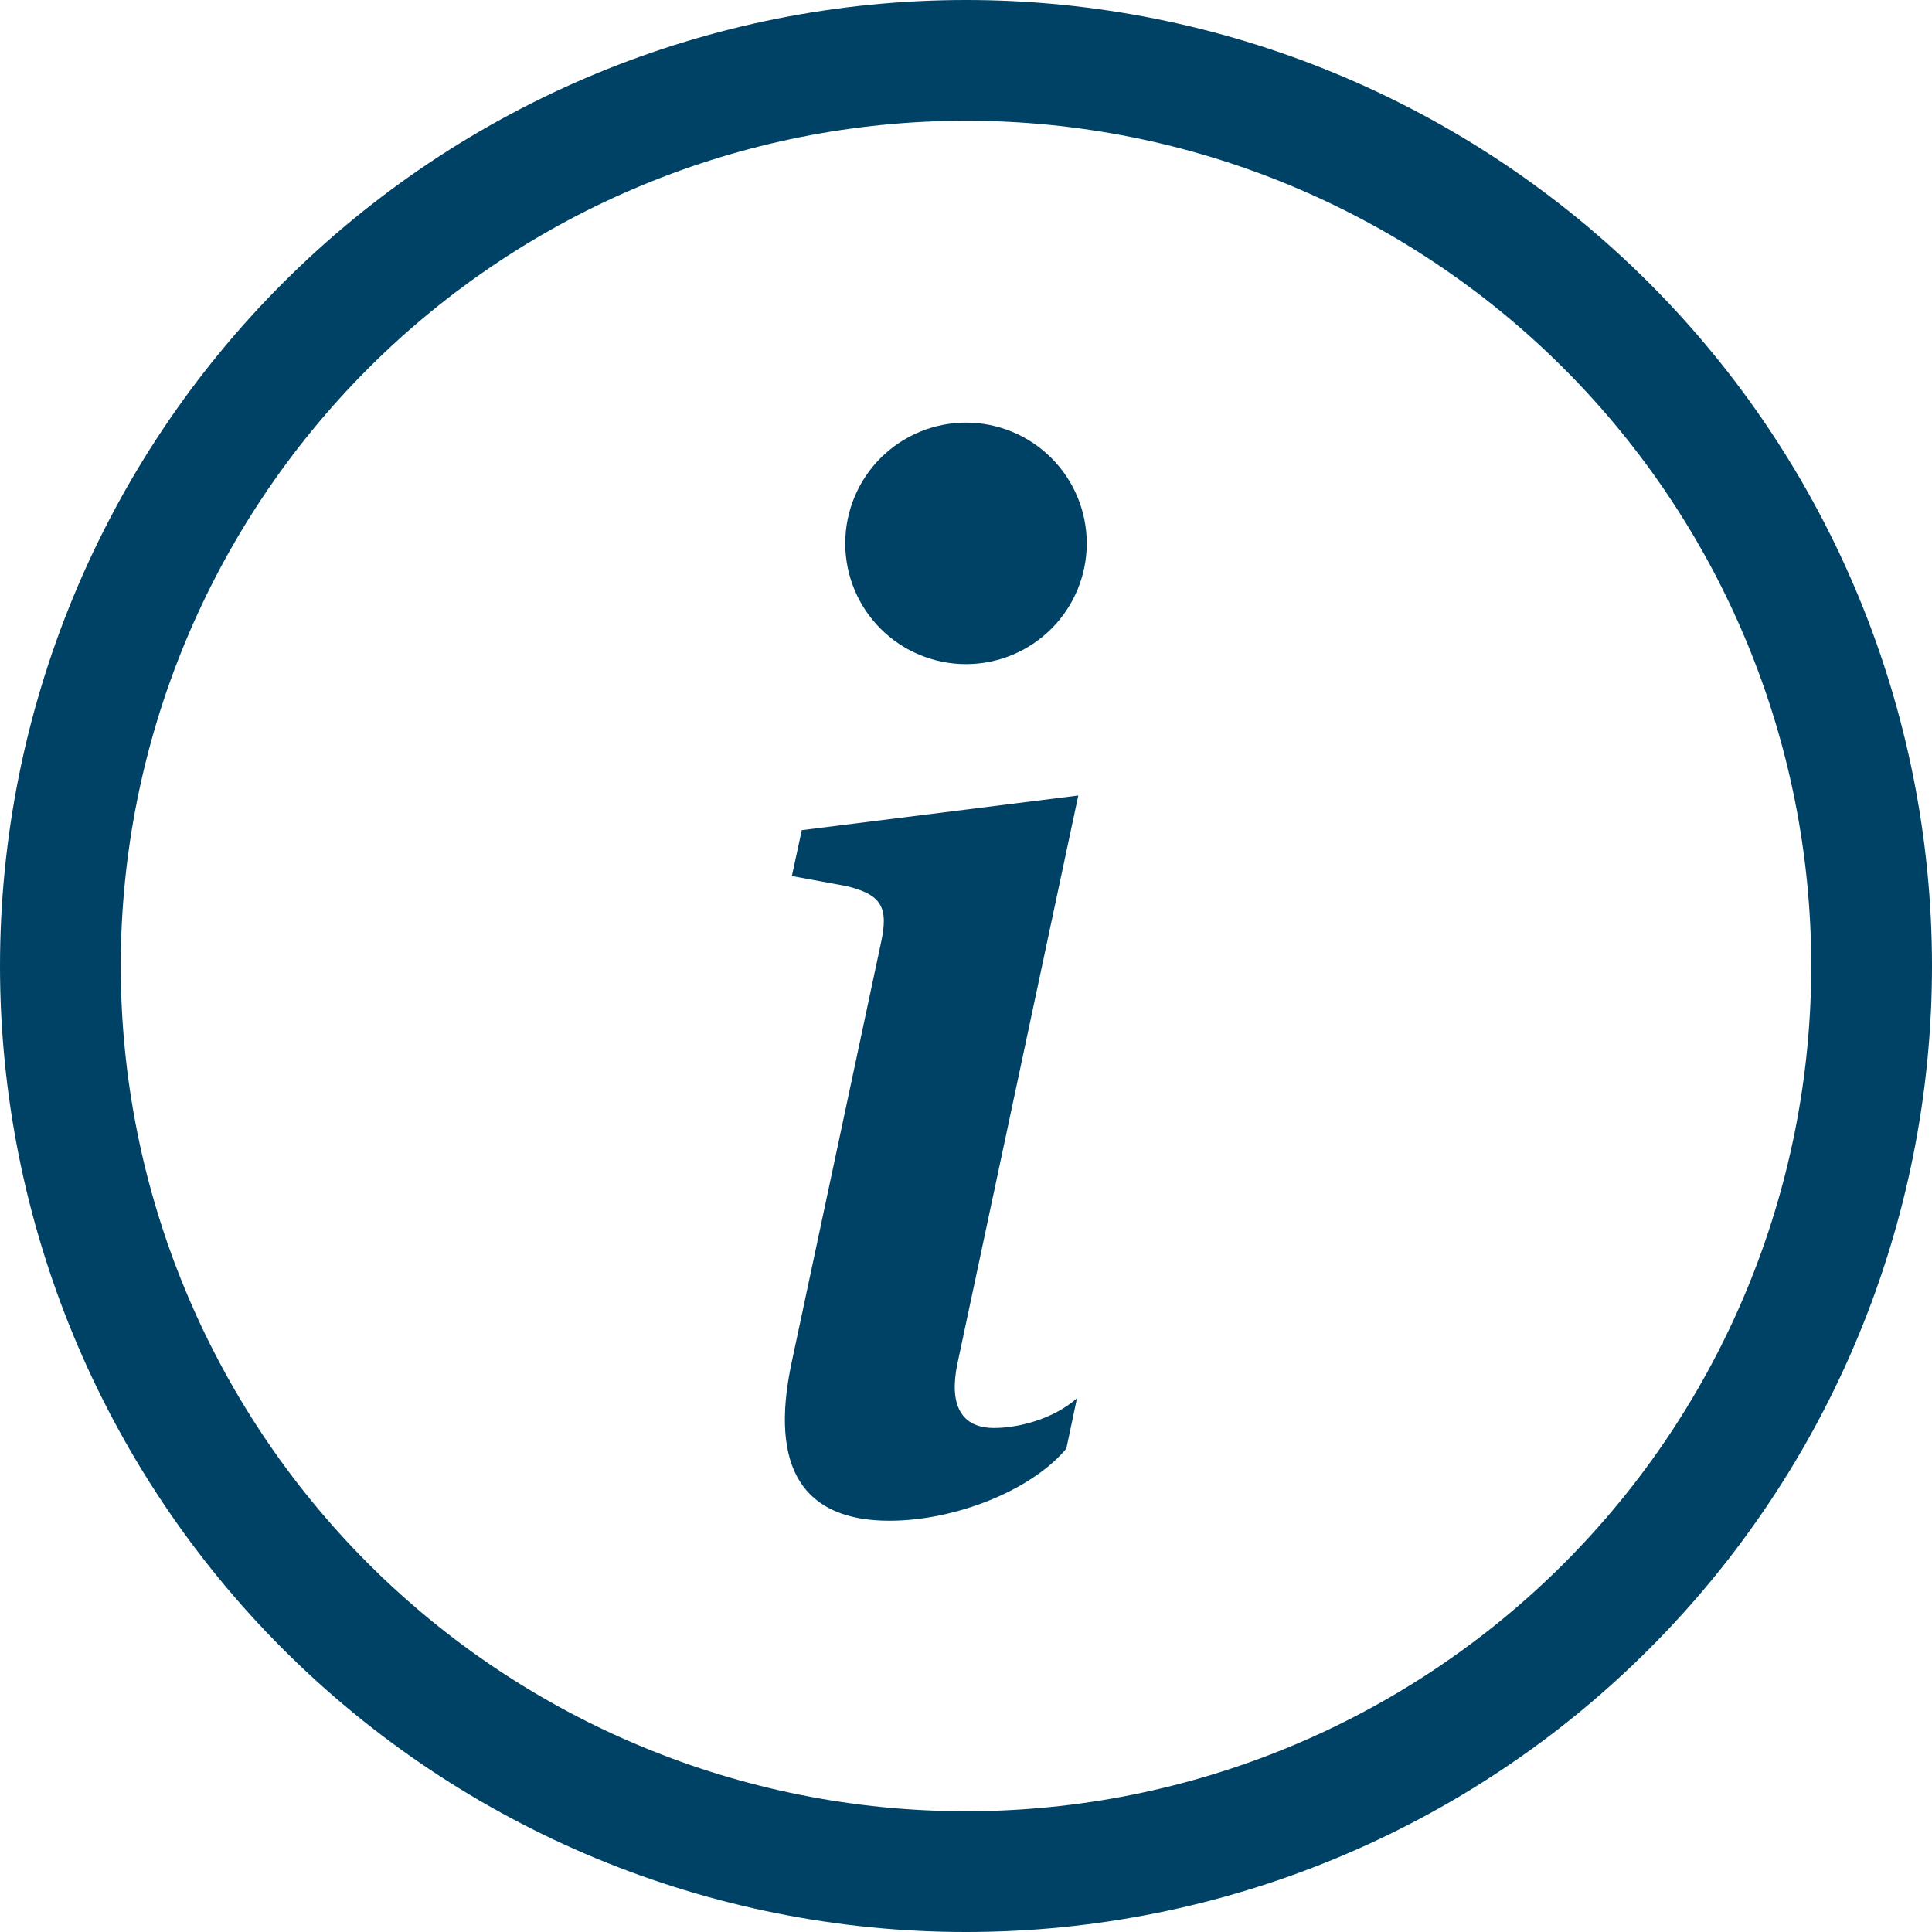 <svg width="100" height="100" viewBox="0 0 100 100" fill="none" xmlns="http://www.w3.org/2000/svg">
<g clip-path="url(#clip0)">
<path d="M50 93.75C38.397 93.75 27.269 89.141 19.064 80.936C10.859 72.731 6.25 61.603 6.25 50C6.25 38.397 10.859 27.269 19.064 19.064C27.269 10.859 38.397 6.25 50 6.25C61.603 6.25 72.731 10.859 80.936 19.064C89.141 27.269 93.75 38.397 93.75 50C93.75 61.603 89.141 72.731 80.936 80.936C72.731 89.141 61.603 93.75 50 93.75ZM50 100C63.261 100 75.978 94.732 85.355 85.355C94.732 75.978 100 63.261 100 50C100 36.739 94.732 24.021 85.355 14.645C75.978 5.268 63.261 0 50 0C36.739 0 24.021 5.268 14.645 14.645C5.268 24.021 0 36.739 0 50C0 63.261 5.268 75.978 14.645 85.355C24.021 94.732 36.739 100 50 100V100Z" fill="#004265"/>
<path d="M55.812 41.175L41.5 42.969L40.987 45.344L43.8 45.862C45.637 46.3 46 46.962 45.6 48.794L40.987 70.469C39.775 76.075 41.644 78.713 46.037 78.713C49.444 78.713 53.4 77.138 55.194 74.975L55.743 72.375C54.493 73.475 52.669 73.912 51.456 73.912C49.737 73.912 49.112 72.706 49.556 70.581L55.812 41.175ZM56.25 28.125C56.25 29.783 55.591 31.372 54.419 32.544C53.247 33.717 51.657 34.375 50 34.375C48.342 34.375 46.752 33.717 45.58 32.544C44.408 31.372 43.75 29.783 43.75 28.125C43.75 26.467 44.408 24.878 45.58 23.706C46.752 22.534 48.342 21.875 50 21.875C51.657 21.875 53.247 22.534 54.419 23.706C55.591 24.878 56.25 26.467 56.25 28.125Z" fill="#004265"/>
</g>
<defs>
<clipPath id="clip0">
<rect width="100" height="100" fill="white"/>
</clipPath>
</defs>
</svg>
